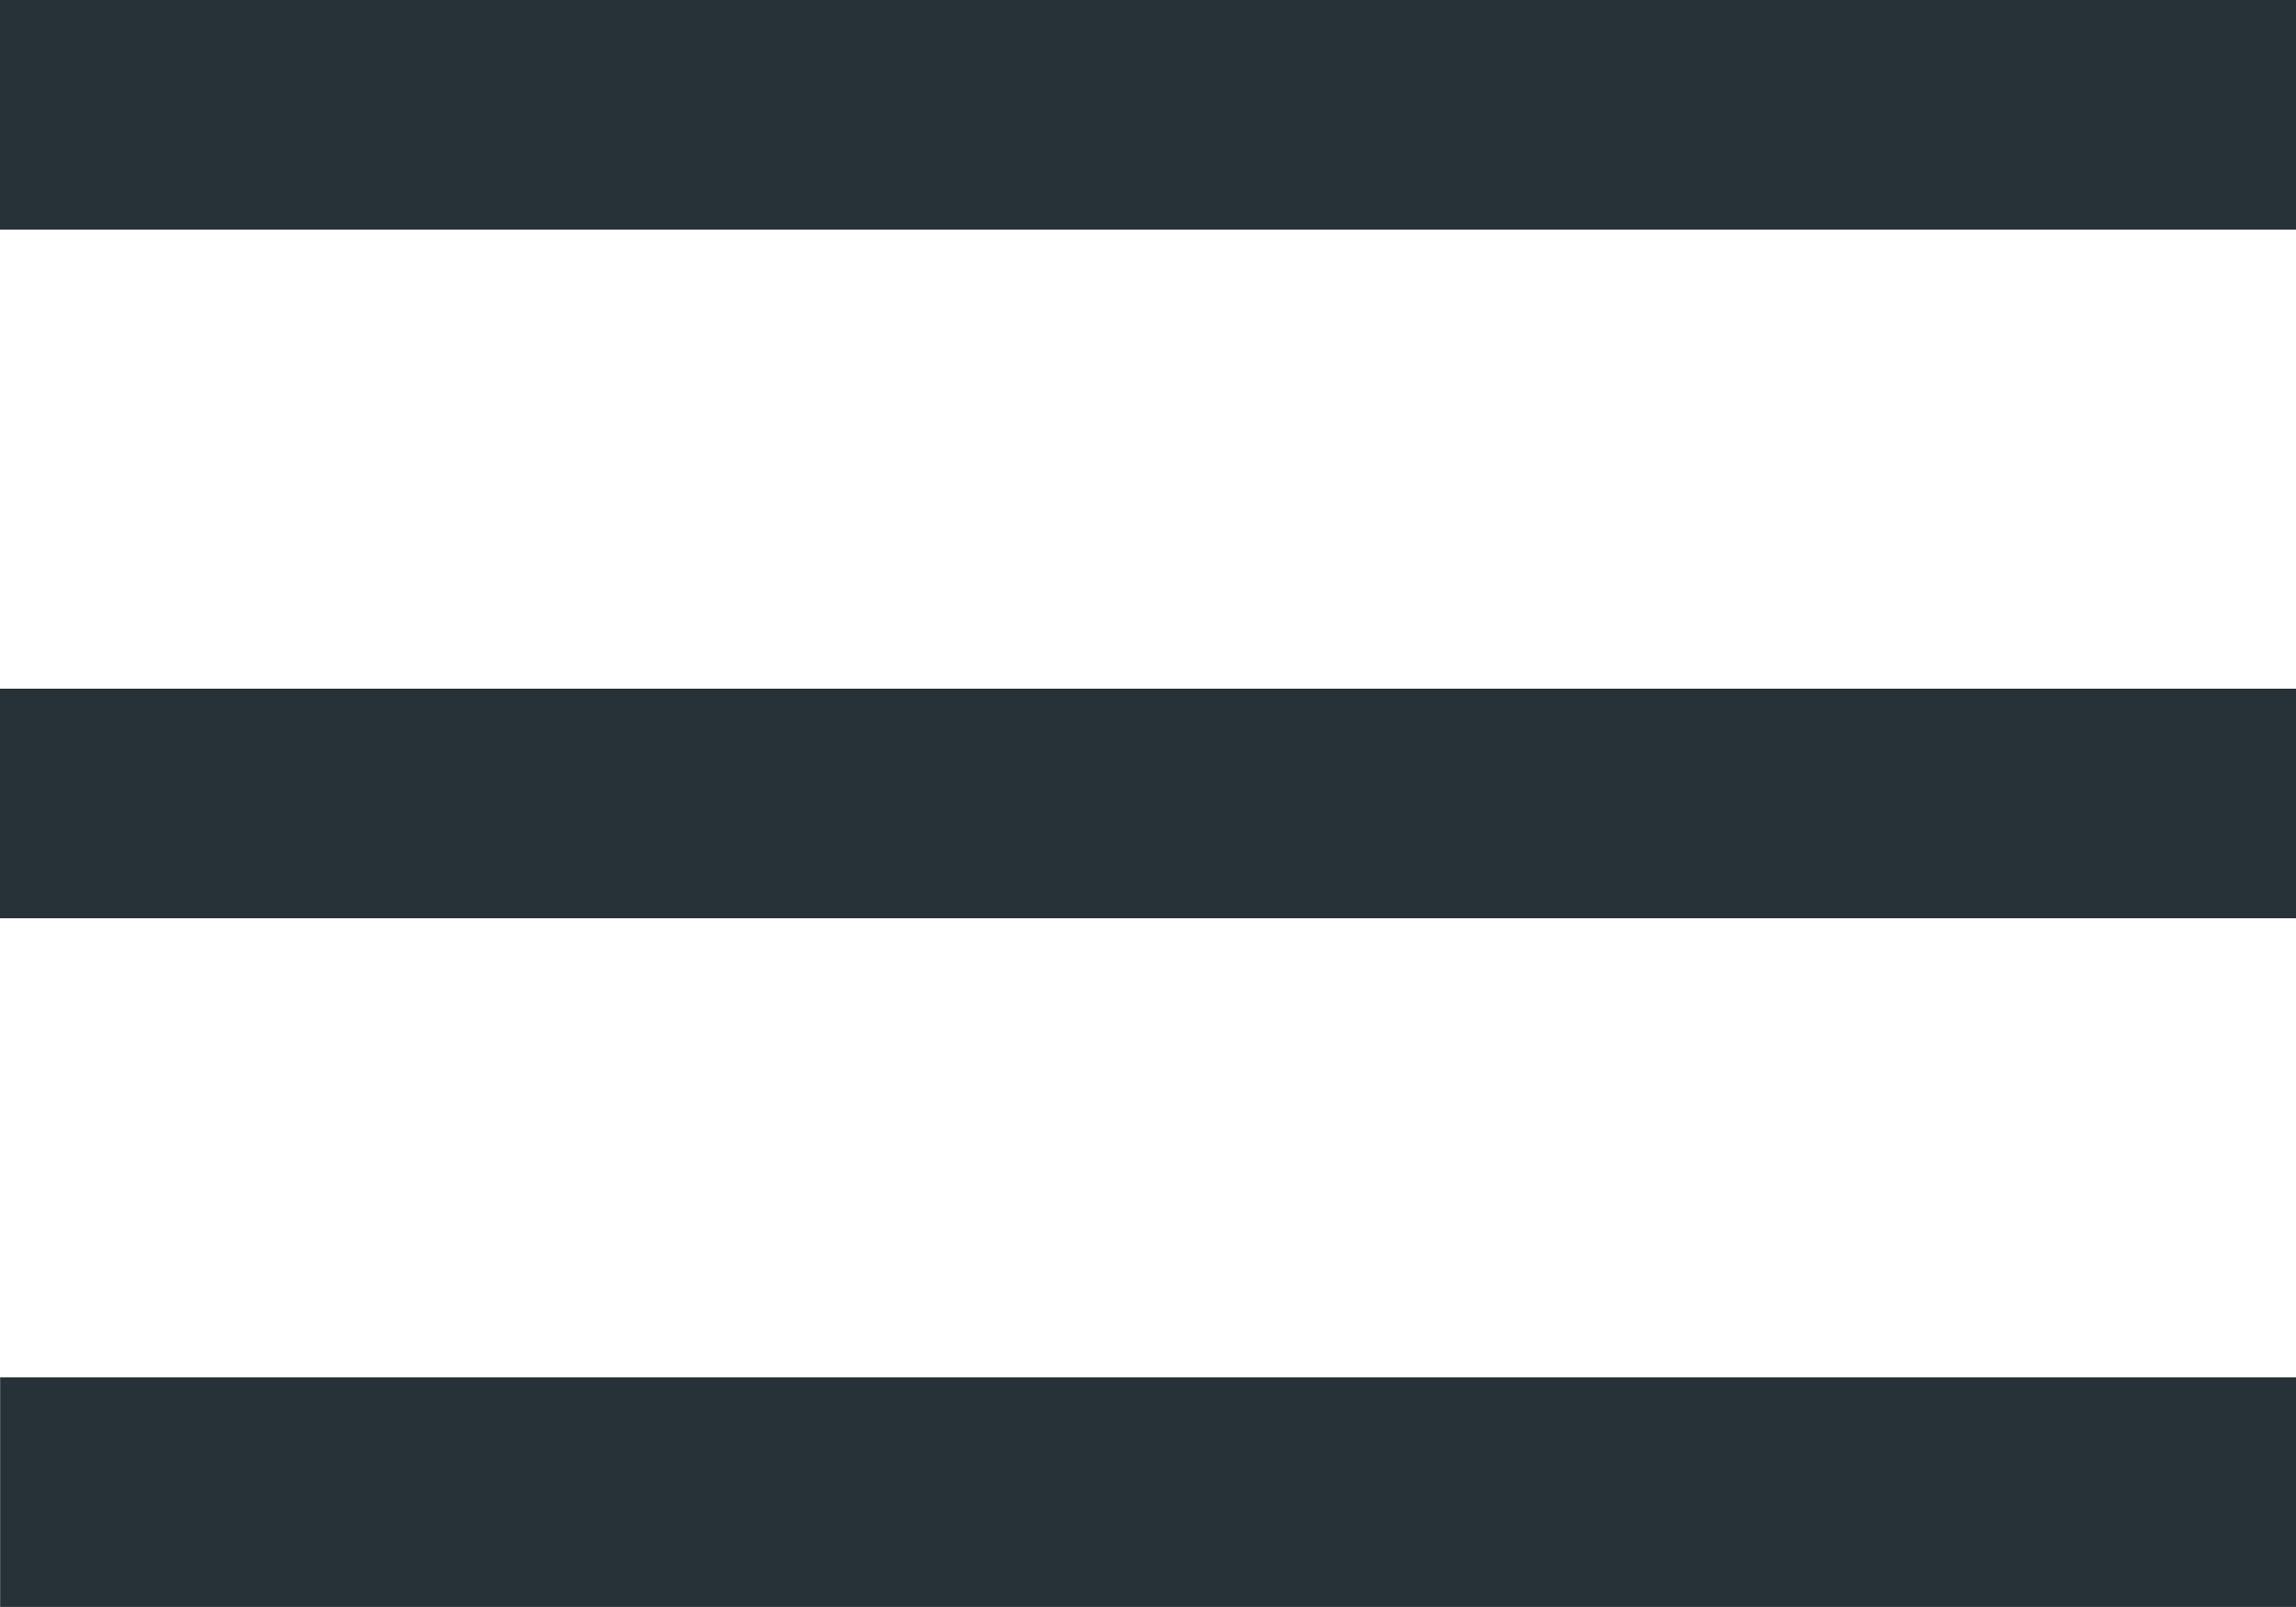 <svg id="ICONE" xmlns="http://www.w3.org/2000/svg" viewBox="0 0 171.78 120.24"><defs><style>.cls-1{fill:#263238;}</style></defs><g id="Menu-cerca"><rect id="Rettangolo_1658" data-name="Rettangolo 1658" class="cls-1" width="171.78" height="17.18"/><rect id="Rettangolo_1659" data-name="Rettangolo 1659" class="cls-1" y="51.53" width="171.78" height="17.18"/><rect id="Rettangolo_1660" data-name="Rettangolo 1660" class="cls-1" x="0.01" y="103.06" width="171.78" height="17.18"/></g></svg>